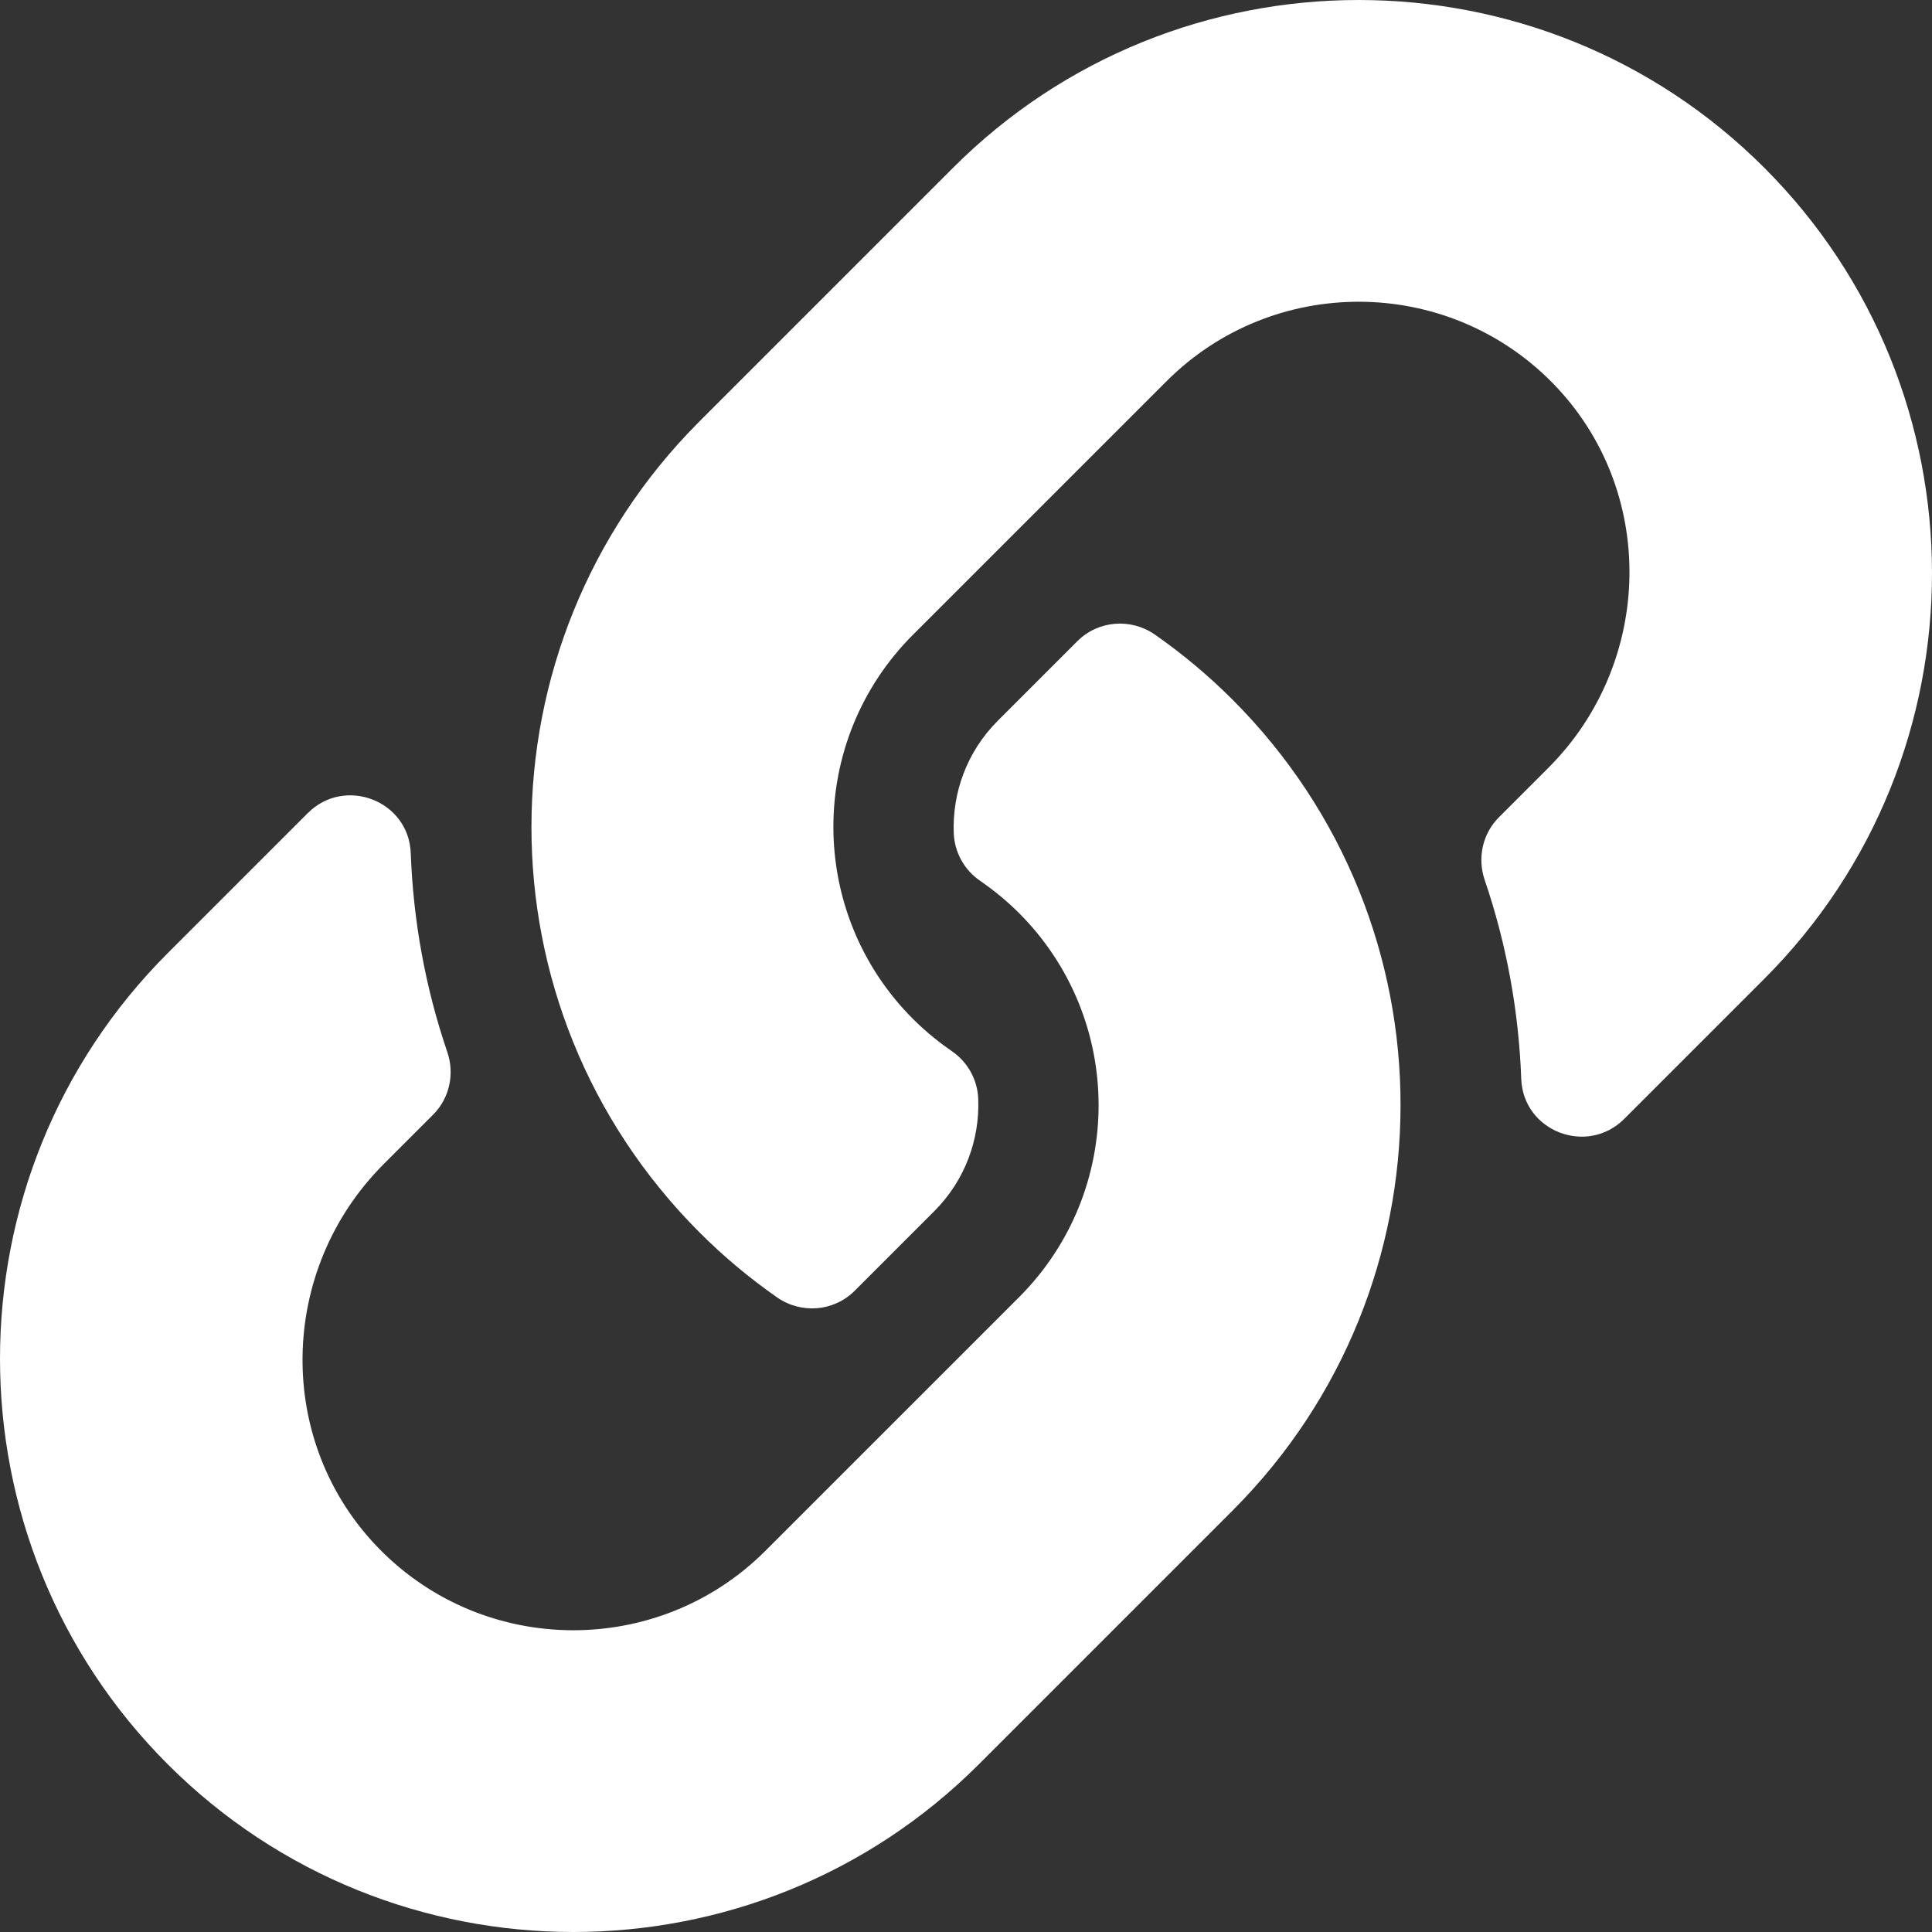 <svg width="512" height="512" viewBox="0 0 512 512" fill="none" xmlns="http://www.w3.org/2000/svg">
<rect x="0" y="0" width="512" height="512" fill="#333333" stroke="none"/>
<path d="M326.612 185.392C386.359 245.201 385.539 341.089 326.972 399.981C326.862 400.101 326.732 400.232 326.612 400.352L259.412 467.551C200.142 526.821 103.714 526.813 44.453 467.551C-14.818 408.291 -14.818 311.852 44.453 252.592L81.558 215.486C91.398 205.646 108.345 212.186 108.853 226.092C109.501 243.814 112.679 261.618 118.543 278.812C120.529 284.635 119.11 291.074 114.76 295.424L101.673 308.511C73.647 336.537 72.767 382.171 100.518 410.471C128.542 439.05 174.603 439.22 202.842 410.981L270.042 343.791C298.233 315.6 298.115 270.035 270.042 241.962C266.341 238.268 262.613 235.398 259.701 233.393C257.641 231.978 255.94 230.101 254.734 227.913C253.528 225.724 252.85 223.284 252.755 220.786C252.359 210.219 256.102 199.33 264.452 190.98L285.507 169.926C291.028 164.405 299.688 163.727 306.09 168.195C313.422 173.314 320.289 179.069 326.612 185.392V185.392ZM467.547 44.45C408.286 -14.812 311.858 -14.82 252.588 44.45L185.387 111.649C185.267 111.769 185.137 111.899 185.027 112.019C126.461 170.911 125.64 266.8 185.387 326.609C191.71 332.932 198.577 338.686 205.909 343.805C212.311 348.273 220.973 347.594 226.493 342.074L247.547 321.02C255.897 312.67 259.64 301.781 259.244 291.214C259.149 288.716 258.471 286.276 257.265 284.087C256.059 281.899 254.358 280.022 252.298 278.607C249.386 276.602 245.657 273.732 241.956 270.038C213.883 241.965 213.765 196.399 241.956 168.208L309.156 101.018C337.395 72.779 383.456 72.95 411.481 101.528C439.231 129.828 438.353 175.463 410.326 203.489L397.24 216.576C392.89 220.926 391.47 227.365 393.456 233.188C399.32 250.382 402.498 268.186 403.146 285.908C403.655 299.814 420.6 306.354 430.44 296.514L467.546 259.408C526.817 200.149 526.817 103.709 467.547 44.45V44.45Z" fill="white"/>
</svg>
